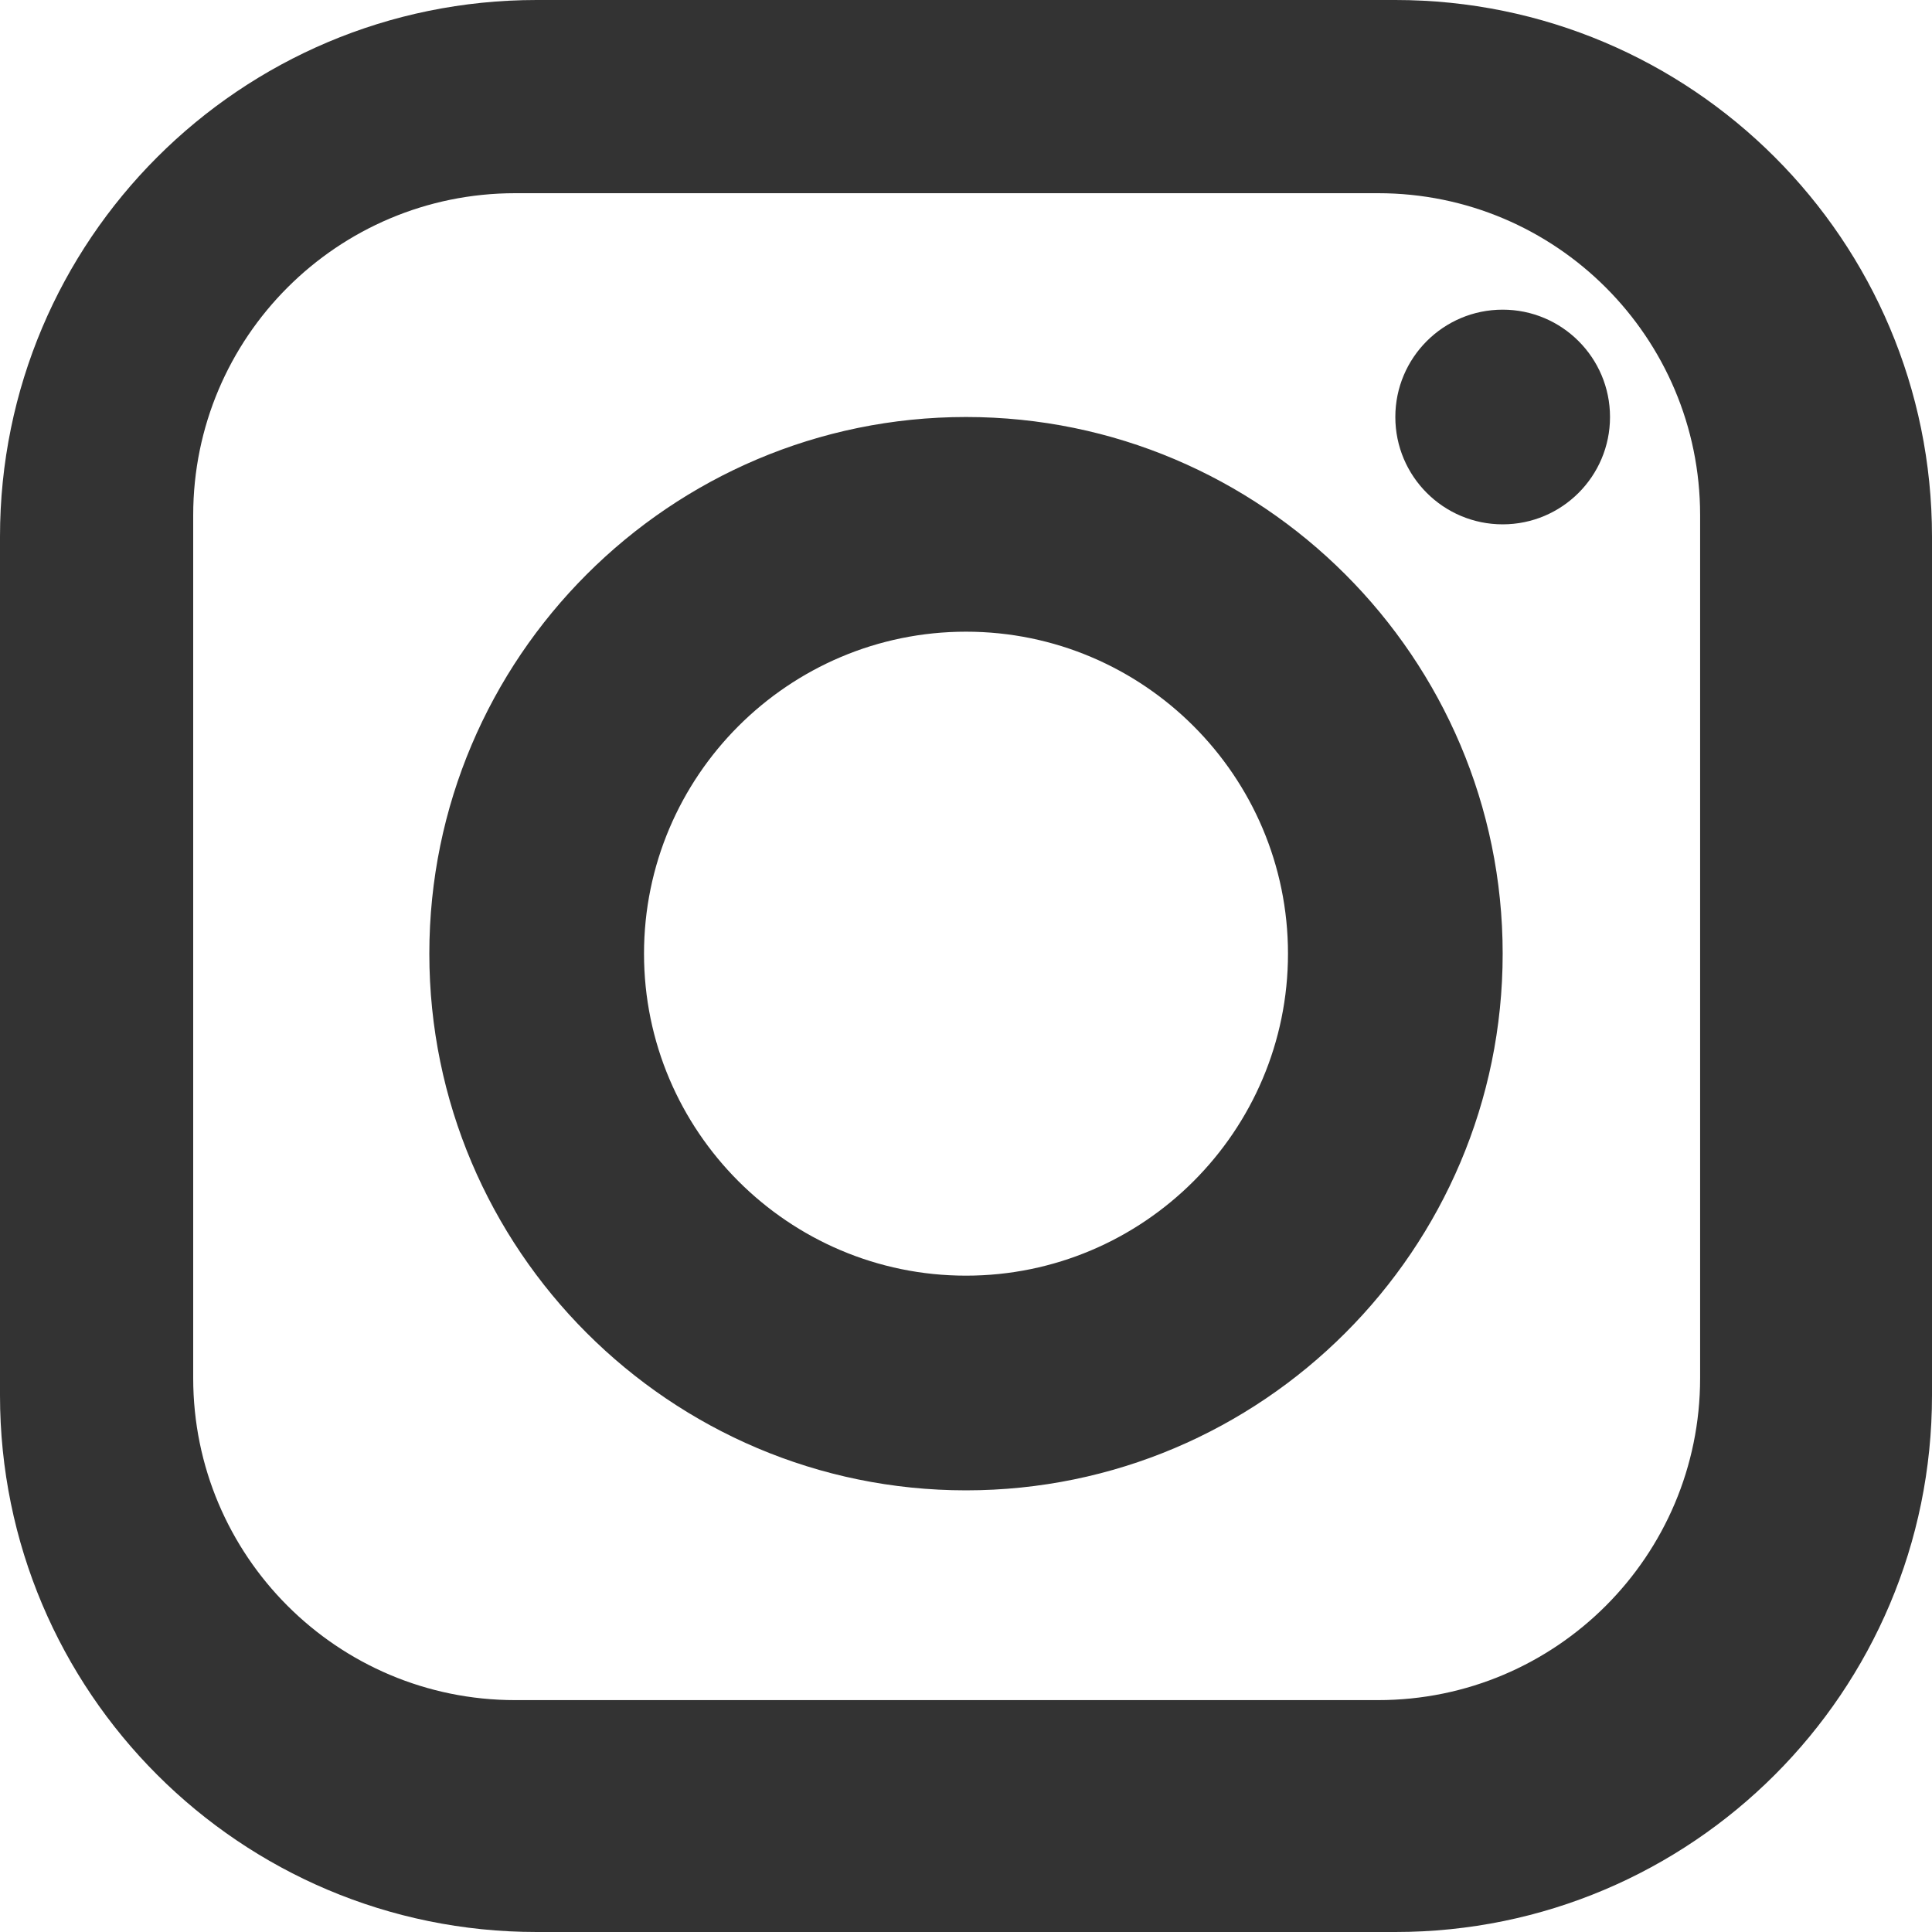 <?xml version="1.0" encoding="UTF-8"?><svg id="_レイヤー_2" xmlns="http://www.w3.org/2000/svg" viewBox="0 0 50 50"><defs><style>.cls-1{fill:#333;}</style></defs><g id="_メニュー"><path class="cls-1" d="m0,13.889v22.222c0,7.671,6.218,13.889,13.889,13.889h22.222c7.671,0,13.889-6.218,13.889-13.889V13.889c0-7.671-6.218-13.889-13.889-13.889H13.889C6.218,0,0,6.218,0,13.889ZM13.333,5h22.333c4.602,0,8.333,3.731,8.333,8.333v22.333c0,4.602-3.731,8.333-8.333,8.333H13.333c-4.602,0-8.333-3.731-8.333-8.333V13.333c0-4.602,3.731-8.333,8.333-8.333Zm25.556,3.014c-1.534,0-2.778,1.244-2.778,2.778s1.244,2.778,2.778,2.778,2.778-1.244,2.778-2.778-1.244-2.778-2.778-2.778Zm-13.889,2.778c-7.658,0-13.889,6.231-13.889,13.889s6.231,13.889,13.889,13.889,13.889-6.231,13.889-13.889-6.231-13.889-13.889-13.889Zm0,5.556c4.594,0,8.333,3.739,8.333,8.333s-3.739,8.333-8.333,8.333-8.333-3.739-8.333-8.333,3.739-8.333,8.333-8.333Z"/></g></svg>